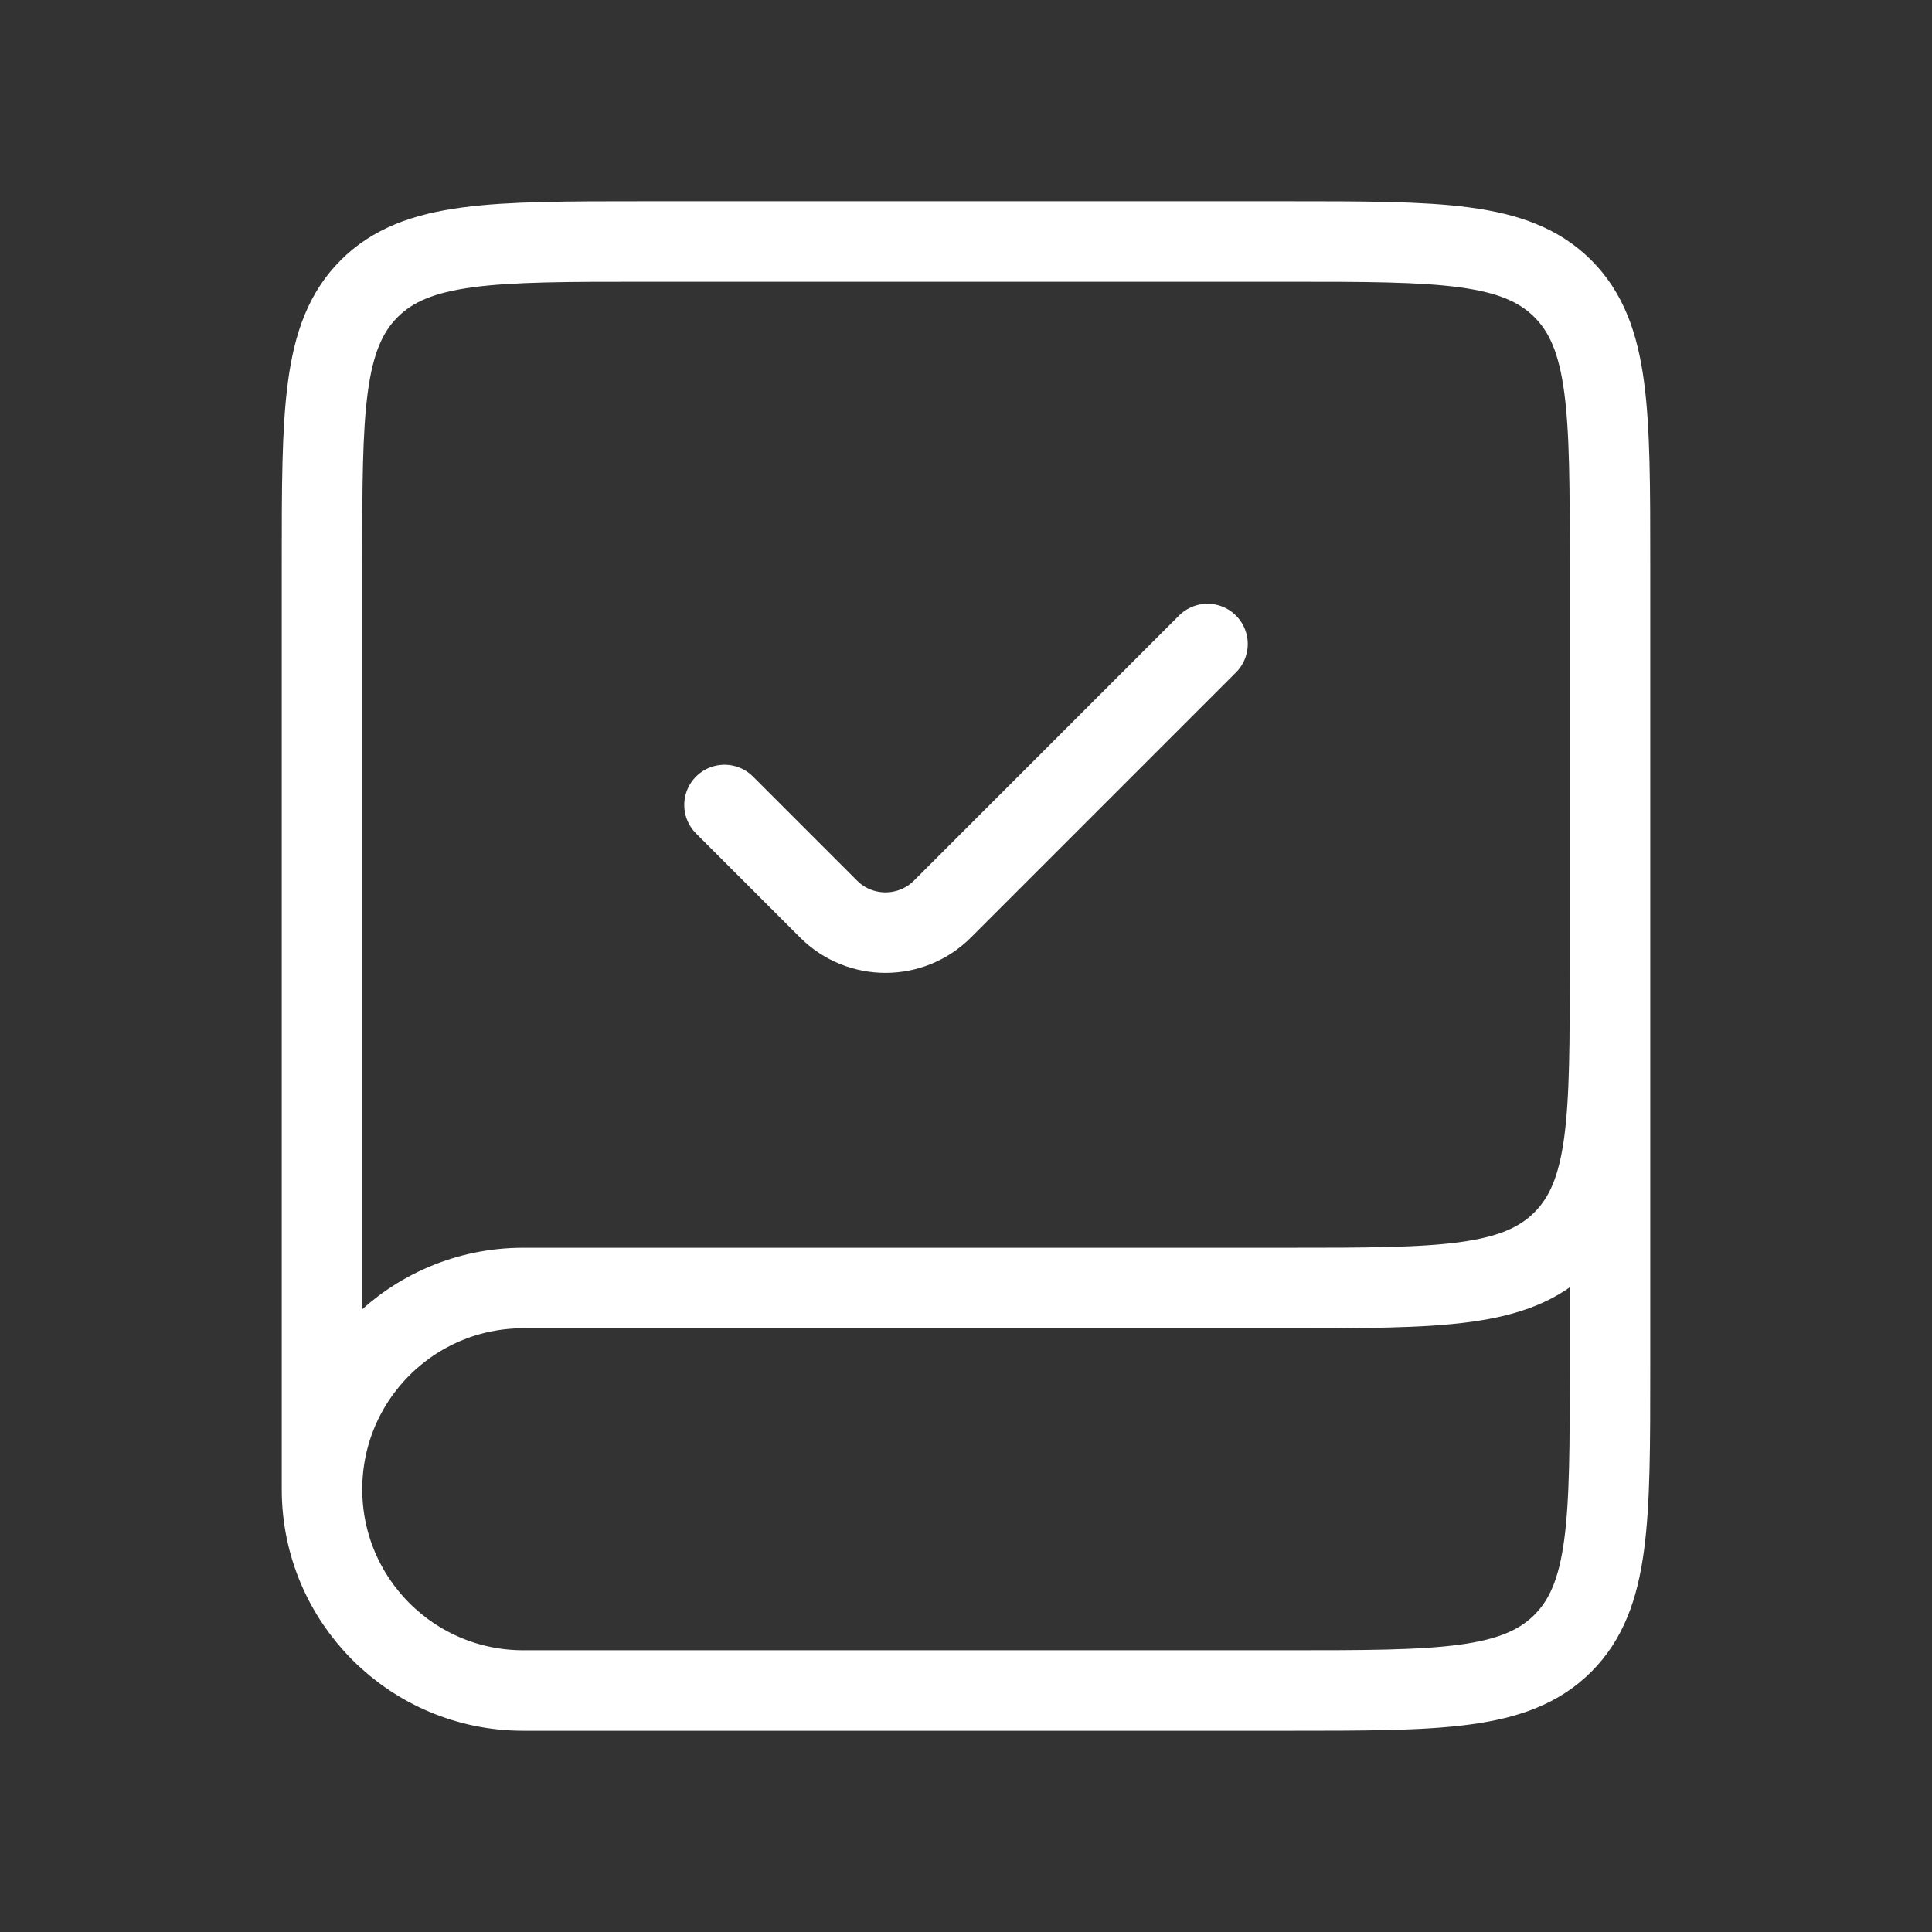 <svg width="24" height="24" viewBox="0 0 24 24" fill="none" xmlns="http://www.w3.org/2000/svg">
<rect x="0" y="0" width="24" height="24" fill="#333333" stroke="none"/>
<path d="M20 12V17C20 18.886 20 19.828 19.414 20.414C18.828 21 17.886 21 16 21H6.5C5.119 21 4 19.881 4 18.5M20 12V7C20 5.114 20 4.172 19.414 3.586C18.828 3 17.886 3 16 3H8C6.114 3 5.172 3 4.586 3.586C4 4.172 4 5.114 4 7V18.5M20 12C20 13.886 20 14.828 19.414 15.414C18.828 16 17.886 16 16 16H6.5C5.119 16 4 17.119 4 18.5" stroke="white"/>
<path d="M9 10L10.293 11.293C10.683 11.683 11.317 11.683 11.707 11.293L15 8" stroke="white" stroke-linecap="round"/>
</svg>
